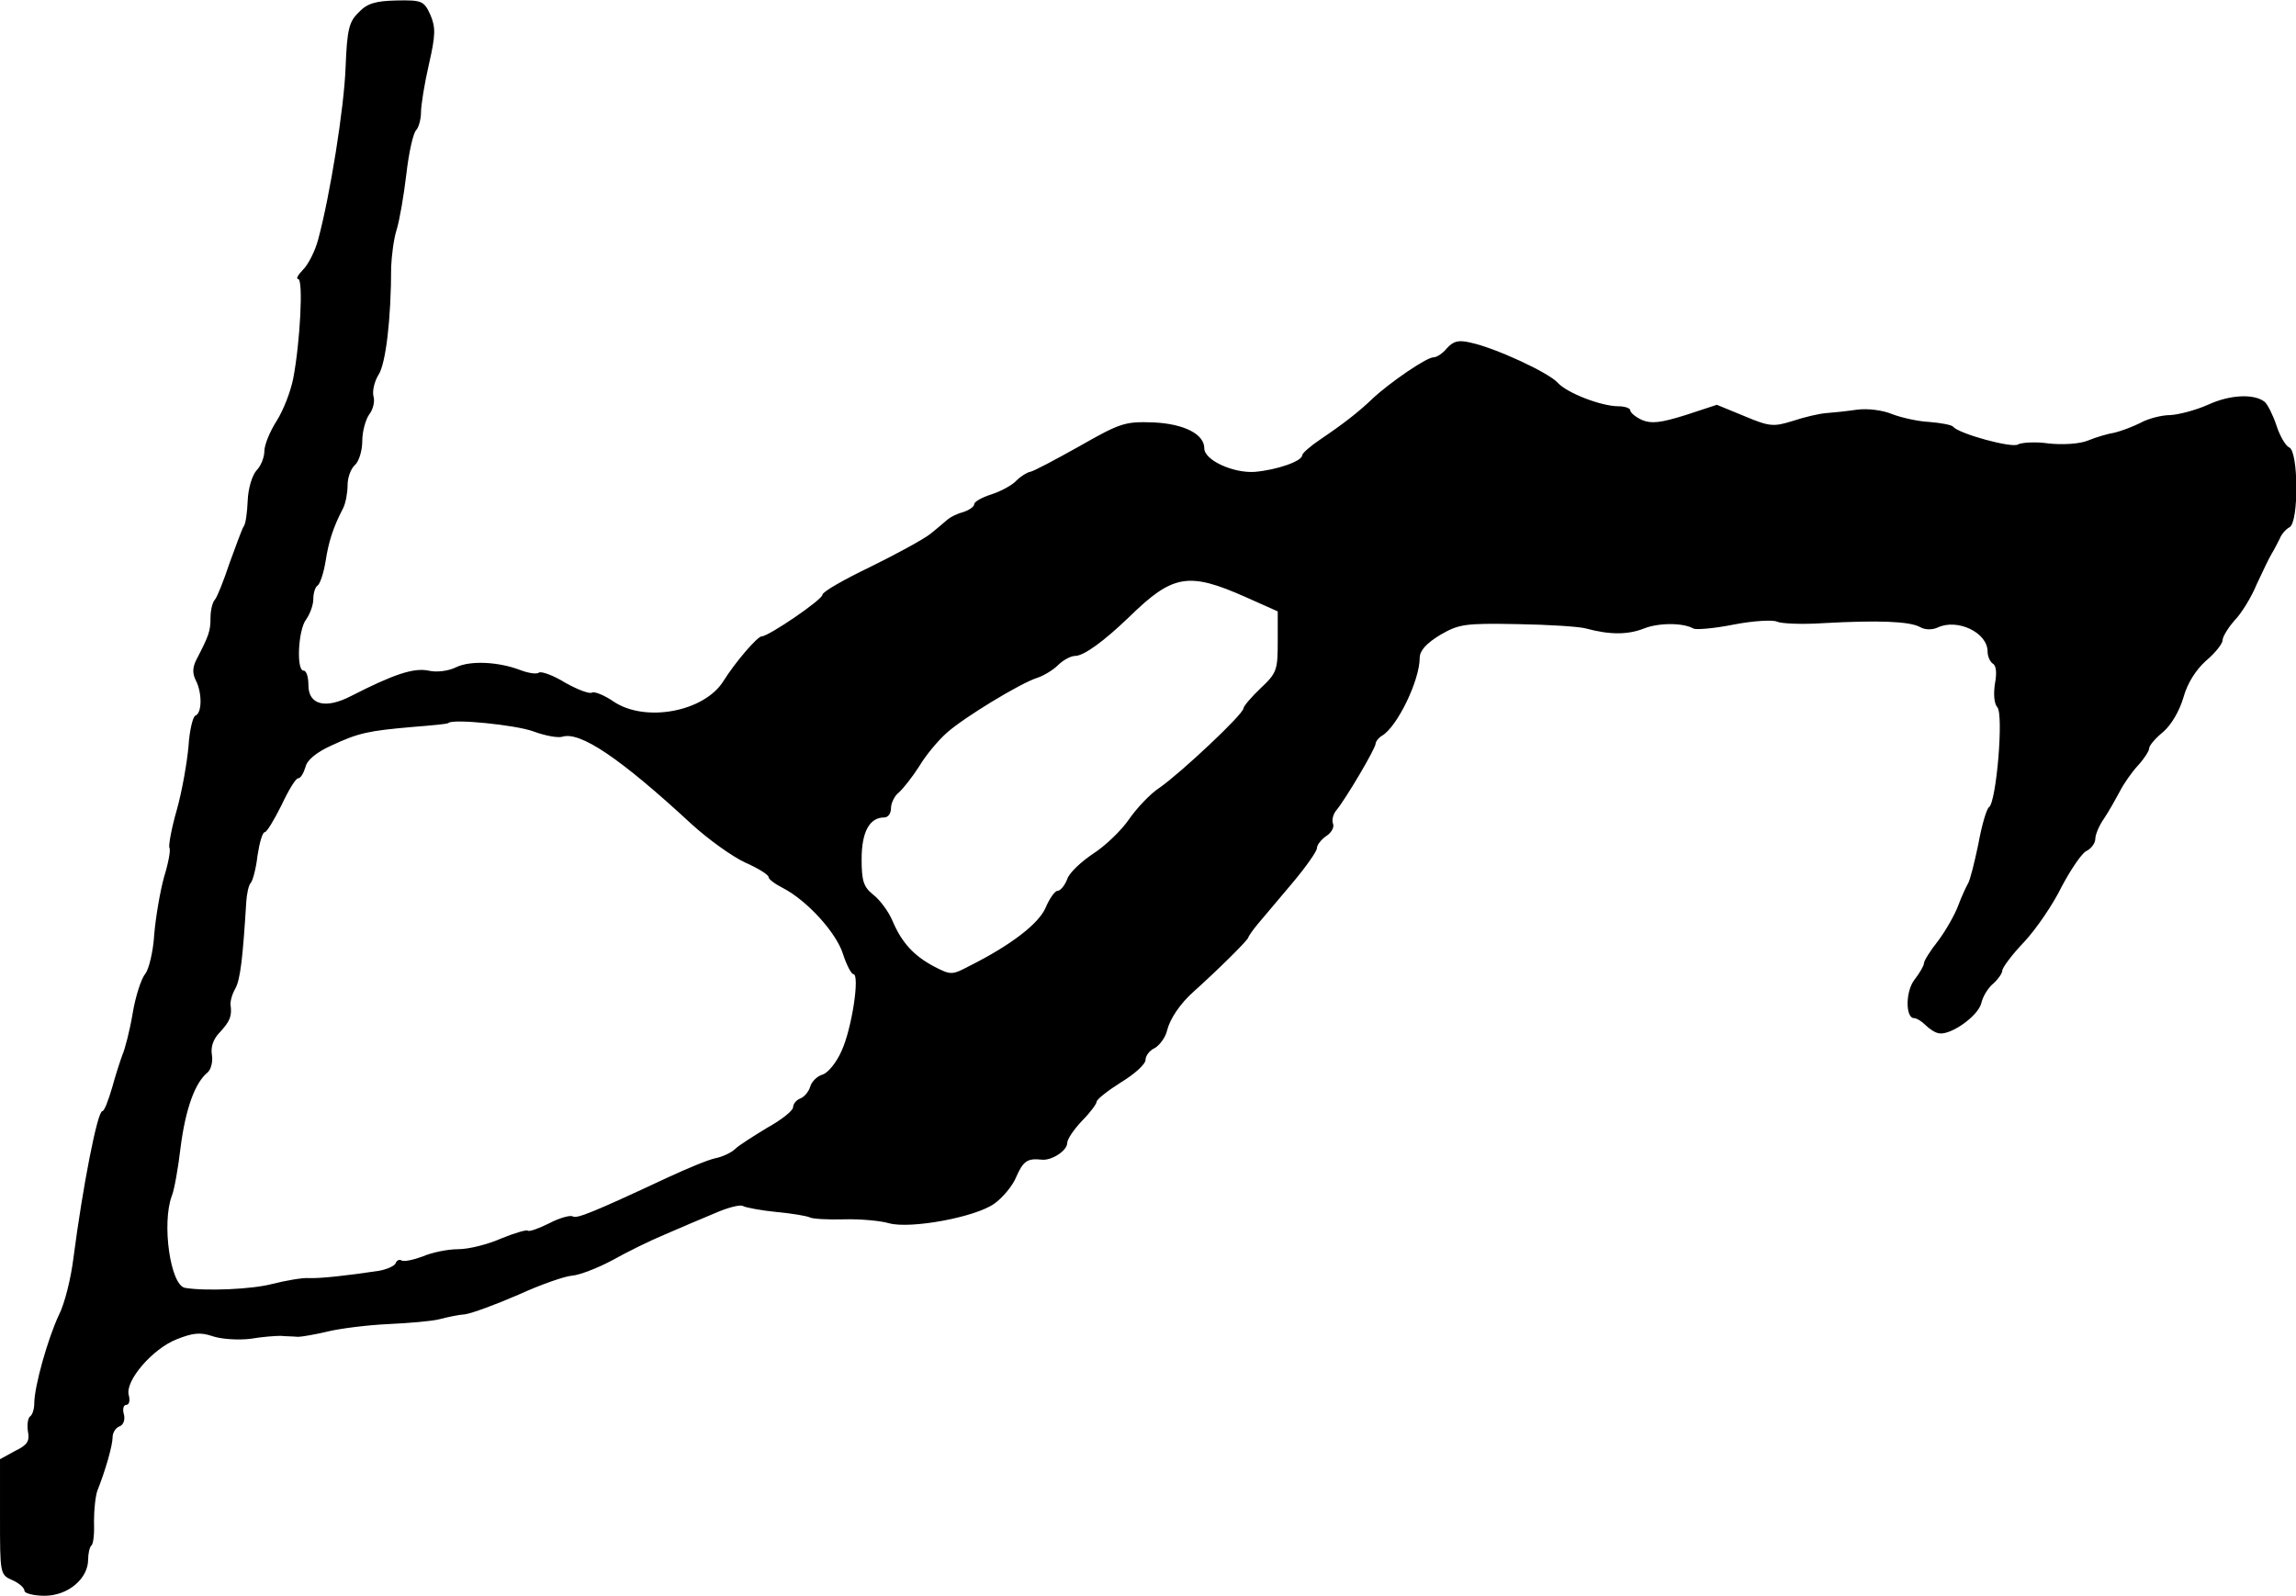 <?xml version="1.0" standalone="no"?>
<!DOCTYPE svg PUBLIC "-//W3C//DTD SVG 20010904//EN"
 "http://www.w3.org/TR/2001/REC-SVG-20010904/DTD/svg10.dtd">
<svg version="1.0" xmlns="http://www.w3.org/2000/svg"
 width="469pt" height="326pt" viewBox="0 0 469 326"
 preserveAspectRatio="xMidYMid meet">
<g transform="translate(0,326) scale(0.1,-0.1)"
fill="#000000" stroke="none">
<path d="M733 3235 c-20 -19 -24 -35 -27 -111 -3 -85 -32 -264 -56 -353 -6
-23 -20 -51 -31 -62 -10 -10 -15 -19 -10 -19 11 0 4 -130 -10 -203 -5 -26 -20
-65 -34 -87 -14 -22 -25 -49 -25 -62 0 -12 -7 -30 -16 -39 -9 -10 -17 -37 -18
-61 -1 -24 -4 -48 -8 -53 -4 -6 -16 -40 -29 -75 -12 -36 -25 -69 -30 -75 -5
-5 -9 -22 -9 -37 0 -27 -3 -36 -29 -86 -8 -16 -8 -28 -1 -42 13 -25 13 -67 -1
-72 -5 -2 -12 -30 -14 -63 -3 -33 -13 -91 -24 -130 -11 -38 -17 -73 -15 -77 3
-4 -2 -31 -11 -60 -8 -29 -17 -82 -20 -117 -2 -35 -11 -71 -18 -80 -8 -9 -20
-45 -26 -81 -6 -36 -16 -74 -21 -85 -4 -11 -14 -41 -21 -67 -8 -27 -16 -48
-20 -48 -10 0 -40 -154 -59 -300 -5 -41 -18 -94 -30 -117 -22 -47 -50 -145
-50 -180 0 -12 -4 -24 -9 -27 -4 -3 -6 -17 -4 -30 4 -20 -1 -28 -26 -40 l-31
-17 0 -118 c0 -116 0 -118 25 -129 14 -6 25 -16 25 -22 0 -5 19 -10 41 -10 48
0 89 35 89 74 0 12 3 26 7 29 4 4 6 26 5 50 0 23 3 51 7 62 16 40 31 92 31
109 0 9 6 19 14 22 8 3 12 13 9 25 -3 10 -1 19 5 19 6 0 8 9 5 20 -8 29 49 95
98 114 33 13 48 15 74 6 18 -6 53 -8 77 -5 23 4 51 6 61 6 9 -1 25 -1 35 -2 9
0 37 5 62 11 25 6 80 13 123 15 43 2 90 6 105 10 15 4 38 9 52 10 14 2 63 20
109 40 46 21 95 38 110 39 14 1 51 15 81 31 30 17 79 41 108 53 28 12 74 32
101 43 27 12 54 19 59 15 6 -3 37 -9 68 -12 32 -3 62 -8 68 -11 5 -3 36 -5 70
-4 34 1 75 -3 92 -8 43 -12 176 12 215 40 17 12 38 37 45 55 14 32 23 38 51
35 20 -3 53 18 53 34 0 8 14 28 30 45 17 17 30 35 30 39 0 5 23 23 50 40 28
17 50 37 50 46 0 8 8 19 19 24 10 6 22 22 25 36 6 24 27 55 54 79 48 43 112
106 112 111 0 2 9 15 19 27 11 13 42 50 70 83 28 33 51 66 51 72 0 7 9 18 19
25 10 6 17 18 14 25 -3 7 0 20 7 28 19 23 80 126 80 136 0 4 6 12 13 16 31 18
77 113 77 159 0 15 14 30 42 47 38 22 50 24 157 22 64 -1 127 -5 141 -9 48
-13 85 -13 118 0 30 12 80 12 101 0 5 -3 42 0 82 8 41 8 81 10 89 6 8 -4 51
-6 95 -3 110 6 175 4 197 -8 10 -6 25 -6 36 -1 40 19 102 -10 102 -49 0 -10 5
-21 11 -25 7 -4 8 -20 4 -41 -3 -20 -2 -40 5 -48 13 -15 -2 -193 -17 -204 -5
-3 -15 -37 -22 -76 -8 -38 -17 -74 -21 -80 -3 -5 -13 -26 -20 -45 -7 -19 -26
-52 -41 -72 -16 -20 -29 -41 -29 -46 0 -5 -9 -20 -19 -33 -19 -24 -19 -79 -1
-79 5 0 15 -6 23 -14 8 -8 20 -16 28 -17 24 -4 79 35 86 61 3 14 14 32 25 41
10 9 18 21 18 26 0 6 20 33 45 59 25 27 59 77 76 112 18 34 40 67 50 73 11 5
19 17 19 25 0 9 8 28 18 42 10 15 24 40 32 55 8 16 25 40 37 53 13 14 23 30
23 35 0 6 13 21 29 34 17 15 33 43 41 70 8 29 25 56 46 75 19 16 34 35 34 42
0 7 11 25 24 40 14 14 35 48 46 75 12 26 26 55 31 63 5 8 12 22 16 30 3 8 12
19 20 23 19 11 18 156 -1 163 -7 3 -19 23 -26 45 -7 21 -18 43 -24 48 -21 17
-71 15 -116 -6 -25 -11 -59 -20 -77 -21 -17 0 -45 -7 -61 -16 -16 -8 -40 -17
-53 -20 -13 -2 -37 -9 -54 -16 -17 -7 -51 -9 -80 -6 -27 4 -56 2 -63 -2 -12
-8 -121 22 -132 36 -3 4 -25 8 -49 10 -23 1 -58 9 -76 16 -19 8 -50 12 -72 9
-21 -3 -49 -6 -63 -7 -14 -1 -44 -8 -68 -16 -39 -12 -47 -12 -99 10 l-56 23
-64 -21 c-51 -16 -70 -18 -89 -10 -13 6 -24 15 -24 20 0 4 -11 8 -24 8 -35 0
-105 27 -124 48 -19 21 -127 71 -178 82 -25 6 -35 3 -48 -11 -9 -11 -21 -19
-28 -19 -14 0 -90 -52 -125 -85 -27 -26 -59 -51 -105 -82 -21 -14 -38 -29 -38
-33 0 -12 -51 -30 -97 -34 -44 -3 -103 24 -103 48 0 29 -41 50 -103 53 -58 2
-67 0 -151 -48 -50 -28 -95 -52 -102 -53 -6 -1 -19 -9 -28 -18 -8 -9 -32 -22
-51 -28 -19 -6 -35 -15 -35 -20 0 -5 -10 -12 -22 -16 -12 -3 -26 -10 -32 -15
-6 -5 -22 -19 -36 -30 -14 -11 -69 -41 -122 -67 -54 -26 -98 -51 -98 -57 0
-10 -110 -85 -124 -85 -9 0 -55 -54 -78 -91 -39 -63 -160 -86 -225 -42 -19 13
-39 21 -44 18 -5 -3 -29 6 -54 20 -24 15 -49 24 -54 21 -5 -4 -22 -1 -38 5
-44 17 -102 20 -131 6 -16 -8 -40 -11 -57 -7 -30 6 -70 -7 -158 -52 -52 -27
-87 -18 -87 22 0 17 -4 30 -10 30 -15 0 -11 83 5 104 8 11 15 30 15 42 0 13 4
25 9 28 5 4 12 25 16 49 6 39 15 69 36 109 5 10 9 31 9 47 0 16 7 34 15 41 8
7 15 29 15 49 0 20 7 44 14 54 8 10 12 27 9 37 -3 11 2 31 10 44 15 22 26 115
26 221 1 22 5 56 11 75 6 19 15 71 20 114 5 44 14 84 20 90 5 5 10 22 10 37 0
14 7 58 16 97 14 61 14 76 3 102 -13 28 -17 30 -69 29 -43 -1 -60 -6 -77 -24z
m1812 -1195 l65 -29 0 -62 c0 -58 -2 -64 -35 -95 -19 -18 -35 -37 -35 -41 0
-12 -127 -131 -171 -162 -19 -12 -47 -42 -63 -65 -15 -22 -48 -54 -73 -70 -24
-16 -49 -39 -53 -52 -5 -13 -14 -24 -20 -24 -5 0 -16 -15 -24 -34 -14 -33 -71
-77 -157 -120 -34 -18 -37 -18 -70 -1 -42 22 -67 49 -86 94 -8 19 -26 43 -39
53 -20 16 -24 28 -24 73 0 55 16 85 46 85 8 0 14 8 14 19 0 10 7 25 16 32 9 8
28 32 42 54 13 22 38 52 56 68 36 32 150 101 184 112 13 4 33 16 43 26 10 10
26 19 35 19 18 0 59 30 111 80 89 87 121 92 238 40z m-1456 -274 c24 -9 51
-14 60 -11 36 11 117 -43 263 -178 35 -32 84 -67 110 -79 27 -12 48 -25 48
-30 0 -4 13 -14 29 -22 50 -26 109 -91 123 -135 7 -22 17 -41 21 -41 14 0 -3
-112 -24 -157 -10 -23 -27 -44 -38 -48 -11 -3 -23 -14 -26 -25 -3 -10 -12 -21
-20 -24 -8 -3 -15 -11 -15 -18 0 -7 -24 -26 -53 -42 -28 -17 -58 -36 -65 -43
-7 -7 -25 -16 -40 -19 -15 -3 -58 -21 -97 -39 -156 -73 -187 -85 -195 -80 -5
3 -27 -3 -48 -14 -22 -11 -42 -18 -44 -15 -3 2 -27 -5 -54 -16 -27 -12 -66
-22 -88 -22 -22 0 -55 -7 -73 -15 -19 -7 -38 -11 -43 -8 -4 3 -10 0 -12 -6 -2
-5 -17 -12 -33 -15 -66 -10 -121 -16 -144 -15 -13 1 -47 -5 -75 -12 -41 -11
-136 -15 -178 -8 -30 5 -48 132 -27 188 5 12 13 57 18 100 10 77 29 131 55
152 7 6 11 22 9 35 -3 16 2 33 16 47 21 23 25 33 22 56 -1 7 3 22 10 34 10 19
15 62 22 176 1 17 5 35 9 39 4 4 11 29 14 56 4 26 10 48 15 48 4 0 19 25 34
55 14 30 29 55 34 55 5 0 11 10 15 23 3 14 22 30 53 44 56 26 75 30 167 38 38
3 71 6 72 8 9 9 137 -4 173 -17z"/>
</g>
</svg>
